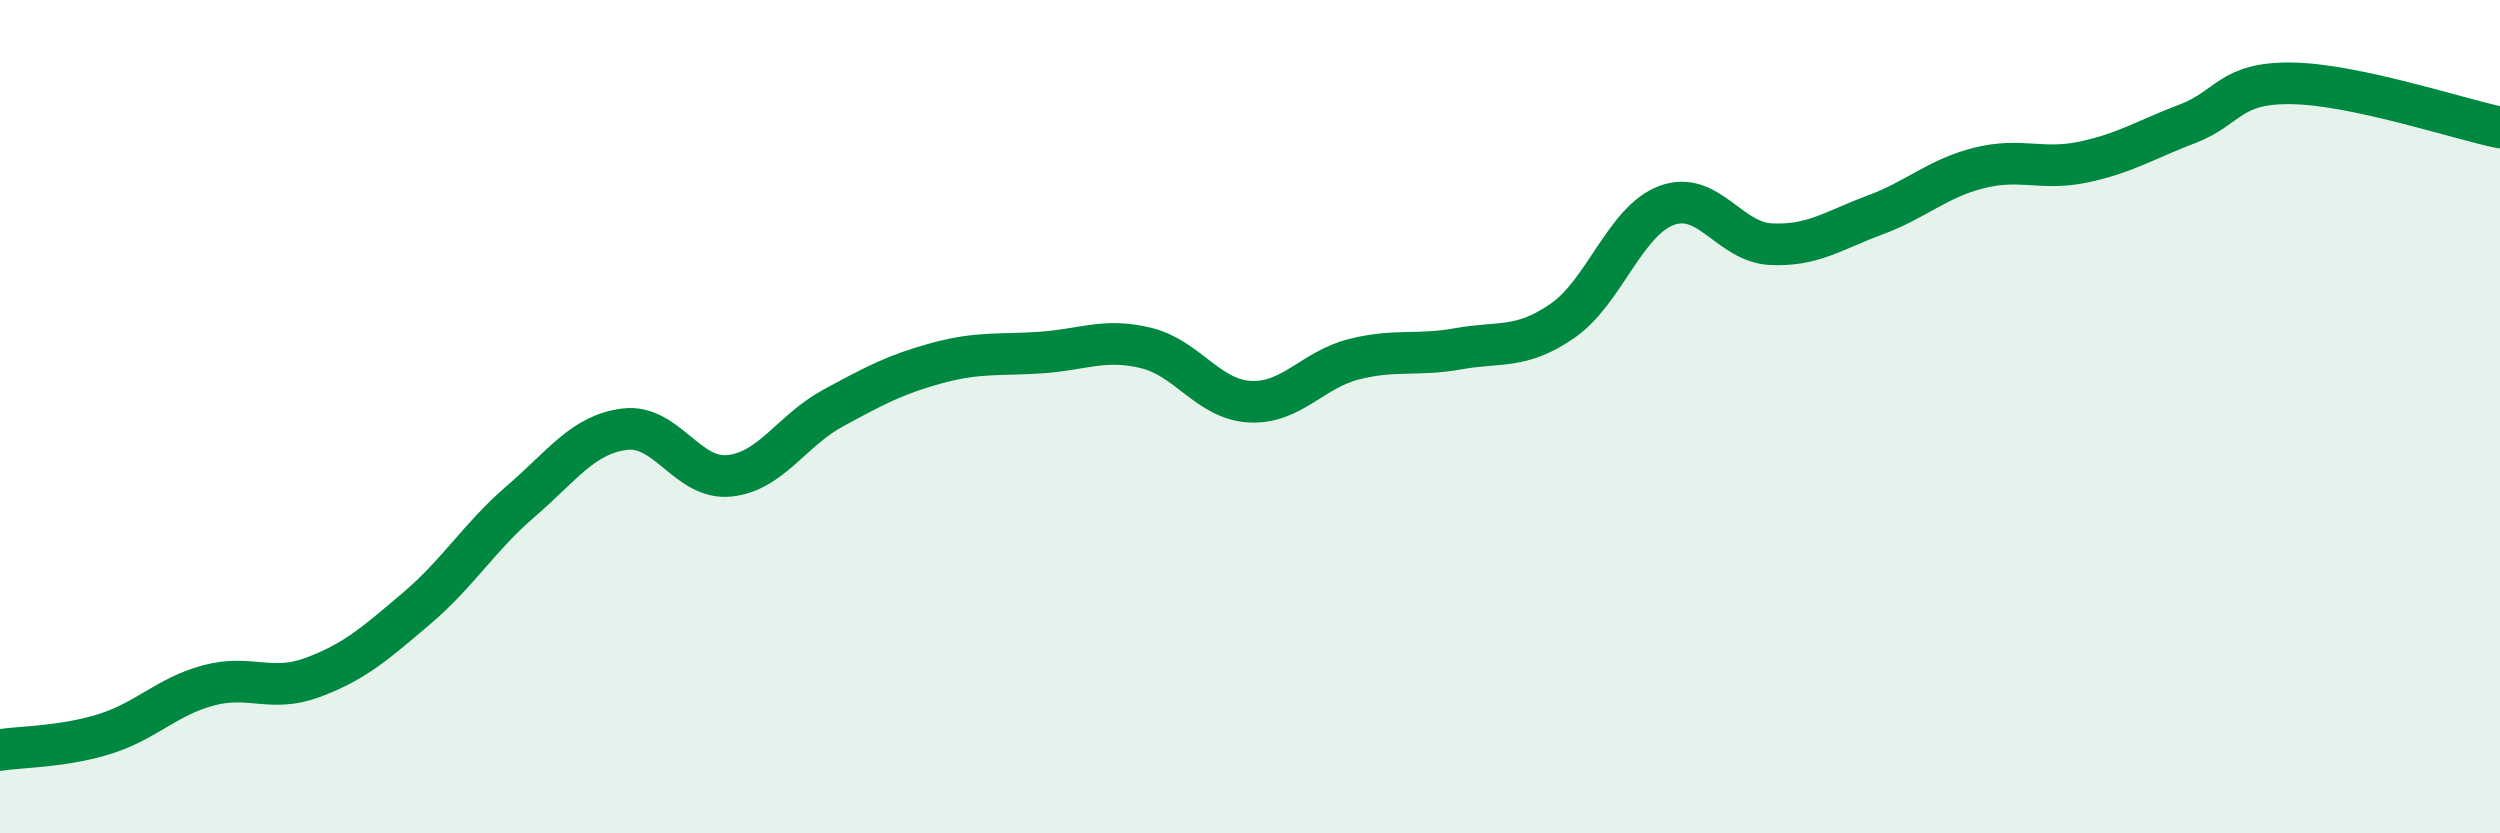 
    <svg width="60" height="20" viewBox="0 0 60 20" xmlns="http://www.w3.org/2000/svg">
      <path
        d="M 0,18 C 0.5,17.92 1.5,17.93 2.5,17.62 C 3.5,17.31 4,16.72 5,16.45 C 6,16.18 6.5,16.63 7.5,16.26 C 8.5,15.89 9,15.45 10,14.6 C 11,13.75 11.5,12.89 12.5,12.03 C 13.5,11.17 14,10.42 15,10.3 C 16,10.18 16.5,11.52 17.5,11.42 C 18.5,11.32 19,10.33 20,9.79 C 21,9.25 21.5,8.98 22.5,8.71 C 23.5,8.44 24,8.53 25,8.46 C 26,8.39 26.5,8.11 27.5,8.35 C 28.5,8.59 29,9.59 30,9.64 C 31,9.69 31.5,8.87 32.5,8.62 C 33.5,8.37 34,8.55 35,8.37 C 36,8.19 36.5,8.39 37.5,7.7 C 38.5,7.01 39,5.3 40,4.93 C 41,4.56 41.5,5.81 42.5,5.86 C 43.5,5.91 44,5.53 45,5.16 C 46,4.79 46.5,4.28 47.5,4.03 C 48.5,3.78 49,4.1 50,3.89 C 51,3.68 51.5,3.35 52.5,2.97 C 53.5,2.59 53.5,1.98 55,2 C 56.5,2.02 59,2.85 60,3.06L60 20L0 20Z"
        fill="#008740"
        opacity="0.1"
        stroke-linecap="round"
        stroke-linejoin="round"
      />
      <path
        d="M 0,18 C 0.5,17.92 1.5,17.93 2.5,17.62 C 3.5,17.31 4,16.72 5,16.45 C 6,16.18 6.5,16.63 7.5,16.26 C 8.5,15.89 9,15.45 10,14.6 C 11,13.75 11.5,12.89 12.5,12.03 C 13.5,11.17 14,10.42 15,10.3 C 16,10.18 16.5,11.52 17.5,11.42 C 18.5,11.32 19,10.33 20,9.79 C 21,9.25 21.5,8.98 22.5,8.71 C 23.5,8.44 24,8.53 25,8.46 C 26,8.39 26.5,8.11 27.5,8.35 C 28.5,8.59 29,9.59 30,9.64 C 31,9.69 31.5,8.87 32.5,8.62 C 33.5,8.37 34,8.55 35,8.37 C 36,8.19 36.5,8.39 37.5,7.7 C 38.5,7.01 39,5.3 40,4.93 C 41,4.56 41.5,5.81 42.5,5.86 C 43.5,5.91 44,5.53 45,5.16 C 46,4.79 46.5,4.28 47.5,4.03 C 48.5,3.78 49,4.1 50,3.89 C 51,3.68 51.5,3.35 52.5,2.97 C 53.5,2.59 53.5,1.98 55,2 C 56.5,2.02 59,2.85 60,3.06"
        stroke="#008740"
        stroke-width="1"
        fill="none"
        stroke-linecap="round"
        stroke-linejoin="round"
      />
    </svg>
  